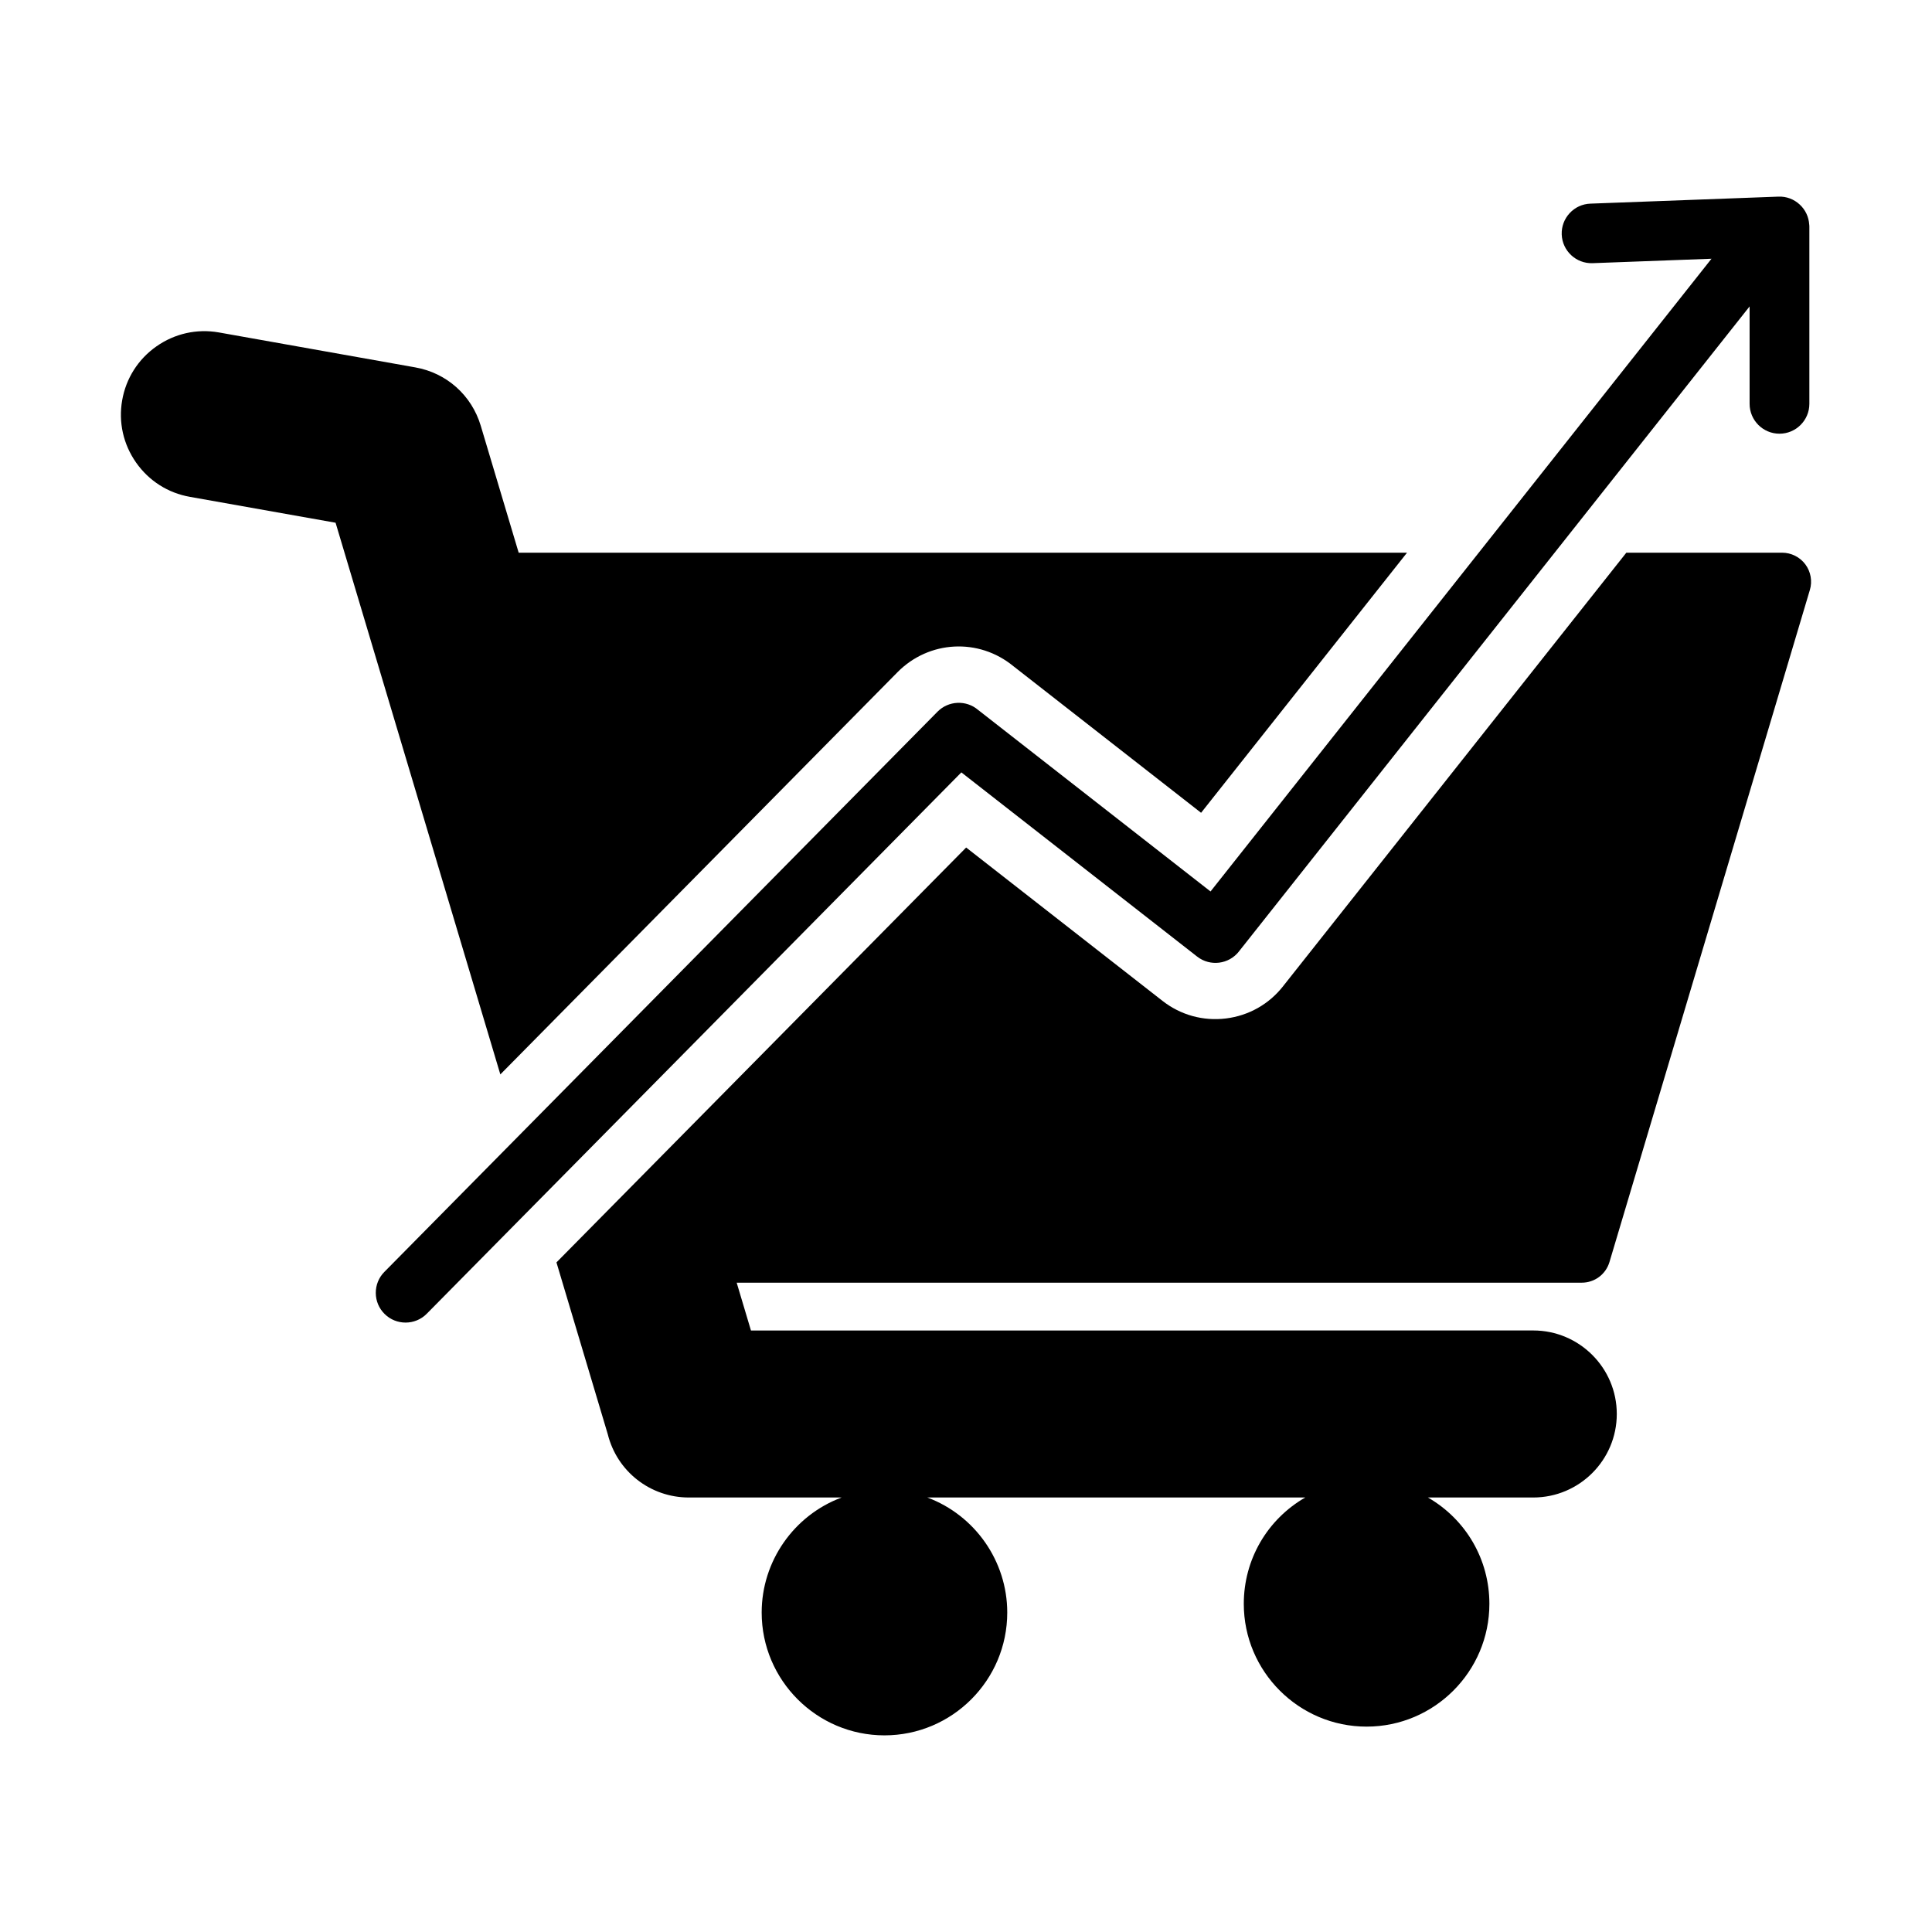 <?xml version="1.0" encoding="UTF-8"?>
<!-- Uploaded to: SVG Repo, www.svgrepo.com, Generator: SVG Repo Mixer Tools -->
<svg fill="#000000" width="800px" height="800px" version="1.1" viewBox="144 144 512 512" xmlns="http://www.w3.org/2000/svg">
 <path d="m276.37 427.98-43.438-145.45-38.594-6.859c-5.801-1.012-10.867-4.234-14.266-9.074-3.398-4.84-4.715-10.707-3.695-16.516 1.012-5.812 4.234-10.887 9.074-14.285 4.836-3.402 10.707-4.715 16.52-3.703l52.066 9.266c8.301 1.453 14.953 7.383 17.367 15.465l10.051 33.648h235.42l-54.574 68.926-49.758-38.867c-9.168-7.527-22.359-6.832-30.695 1.609l-105.25 106.59zm294.16 50.461 53.105-178.1c0.695-2.309 0.242-4.844-1.199-6.781-1.445-1.934-3.742-3.09-6.152-3.09h-41.289l-90.754 114.62-0.176 0.227c-3.742 4.793-9.137 7.84-15.176 8.586-6.047 0.742-12.016-0.91-16.805-4.652l-52.043-40.648-108.38 109.75-0.195 0.195 13.598 45.531c2.457 9.875 11.285 16.773 21.473 16.773h40.496c-12.609 4.703-21.18 16.84-21.18 30.492 0 17.941 14.602 32.543 32.543 32.543 17.941 0 32.535-14.602 32.535-32.543 0-13.648-8.574-25.785-21.18-30.492h100.15c-10.09 5.82-16.285 16.457-16.285 28.176 0 17.941 14.602 32.543 32.543 32.543s32.543-14.602 32.543-32.543c0-11.723-6.195-22.359-16.293-28.176h27.922c12.203 0 22.133-9.926 22.133-22.133 0-12.203-9.926-22.133-22.133-22.133l-207.32 0.008-3.785-12.672h223.95c3.414 0 6.371-2.203 7.352-5.481zm-109.27-80.934c3.43 2.68 8.395 2.066 11.078-1.367l0.125-0.164 135.2-170.77v25.812c0 4.363 3.551 7.918 7.918 7.918 4.363 0 7.918-3.551 7.918-7.918v-47.023l-0.027-0.469h-0.012c-0.117-2.035-1.004-3.914-2.5-5.305-1.543-1.441-3.559-2.199-5.66-2.113l-49.82 1.859c-2.109 0.07-4.055 0.965-5.496 2.508-1.434 1.543-2.184 3.551-2.113 5.66 0.152 4.348 3.824 7.762 8.164 7.609l31.527-1.176-132.76 167.68-61.605-48.121c-3.137-2.668-7.852-2.461-10.746 0.477l-146.6 148.47c-1.48 1.5-2.281 3.492-2.266 5.598 0.016 2.109 0.852 4.082 2.359 5.562 1.531 1.512 3.535 2.262 5.535 2.262 2.039 0 4.086-0.785 5.629-2.356l141.66-143.45z"/>
</svg>
